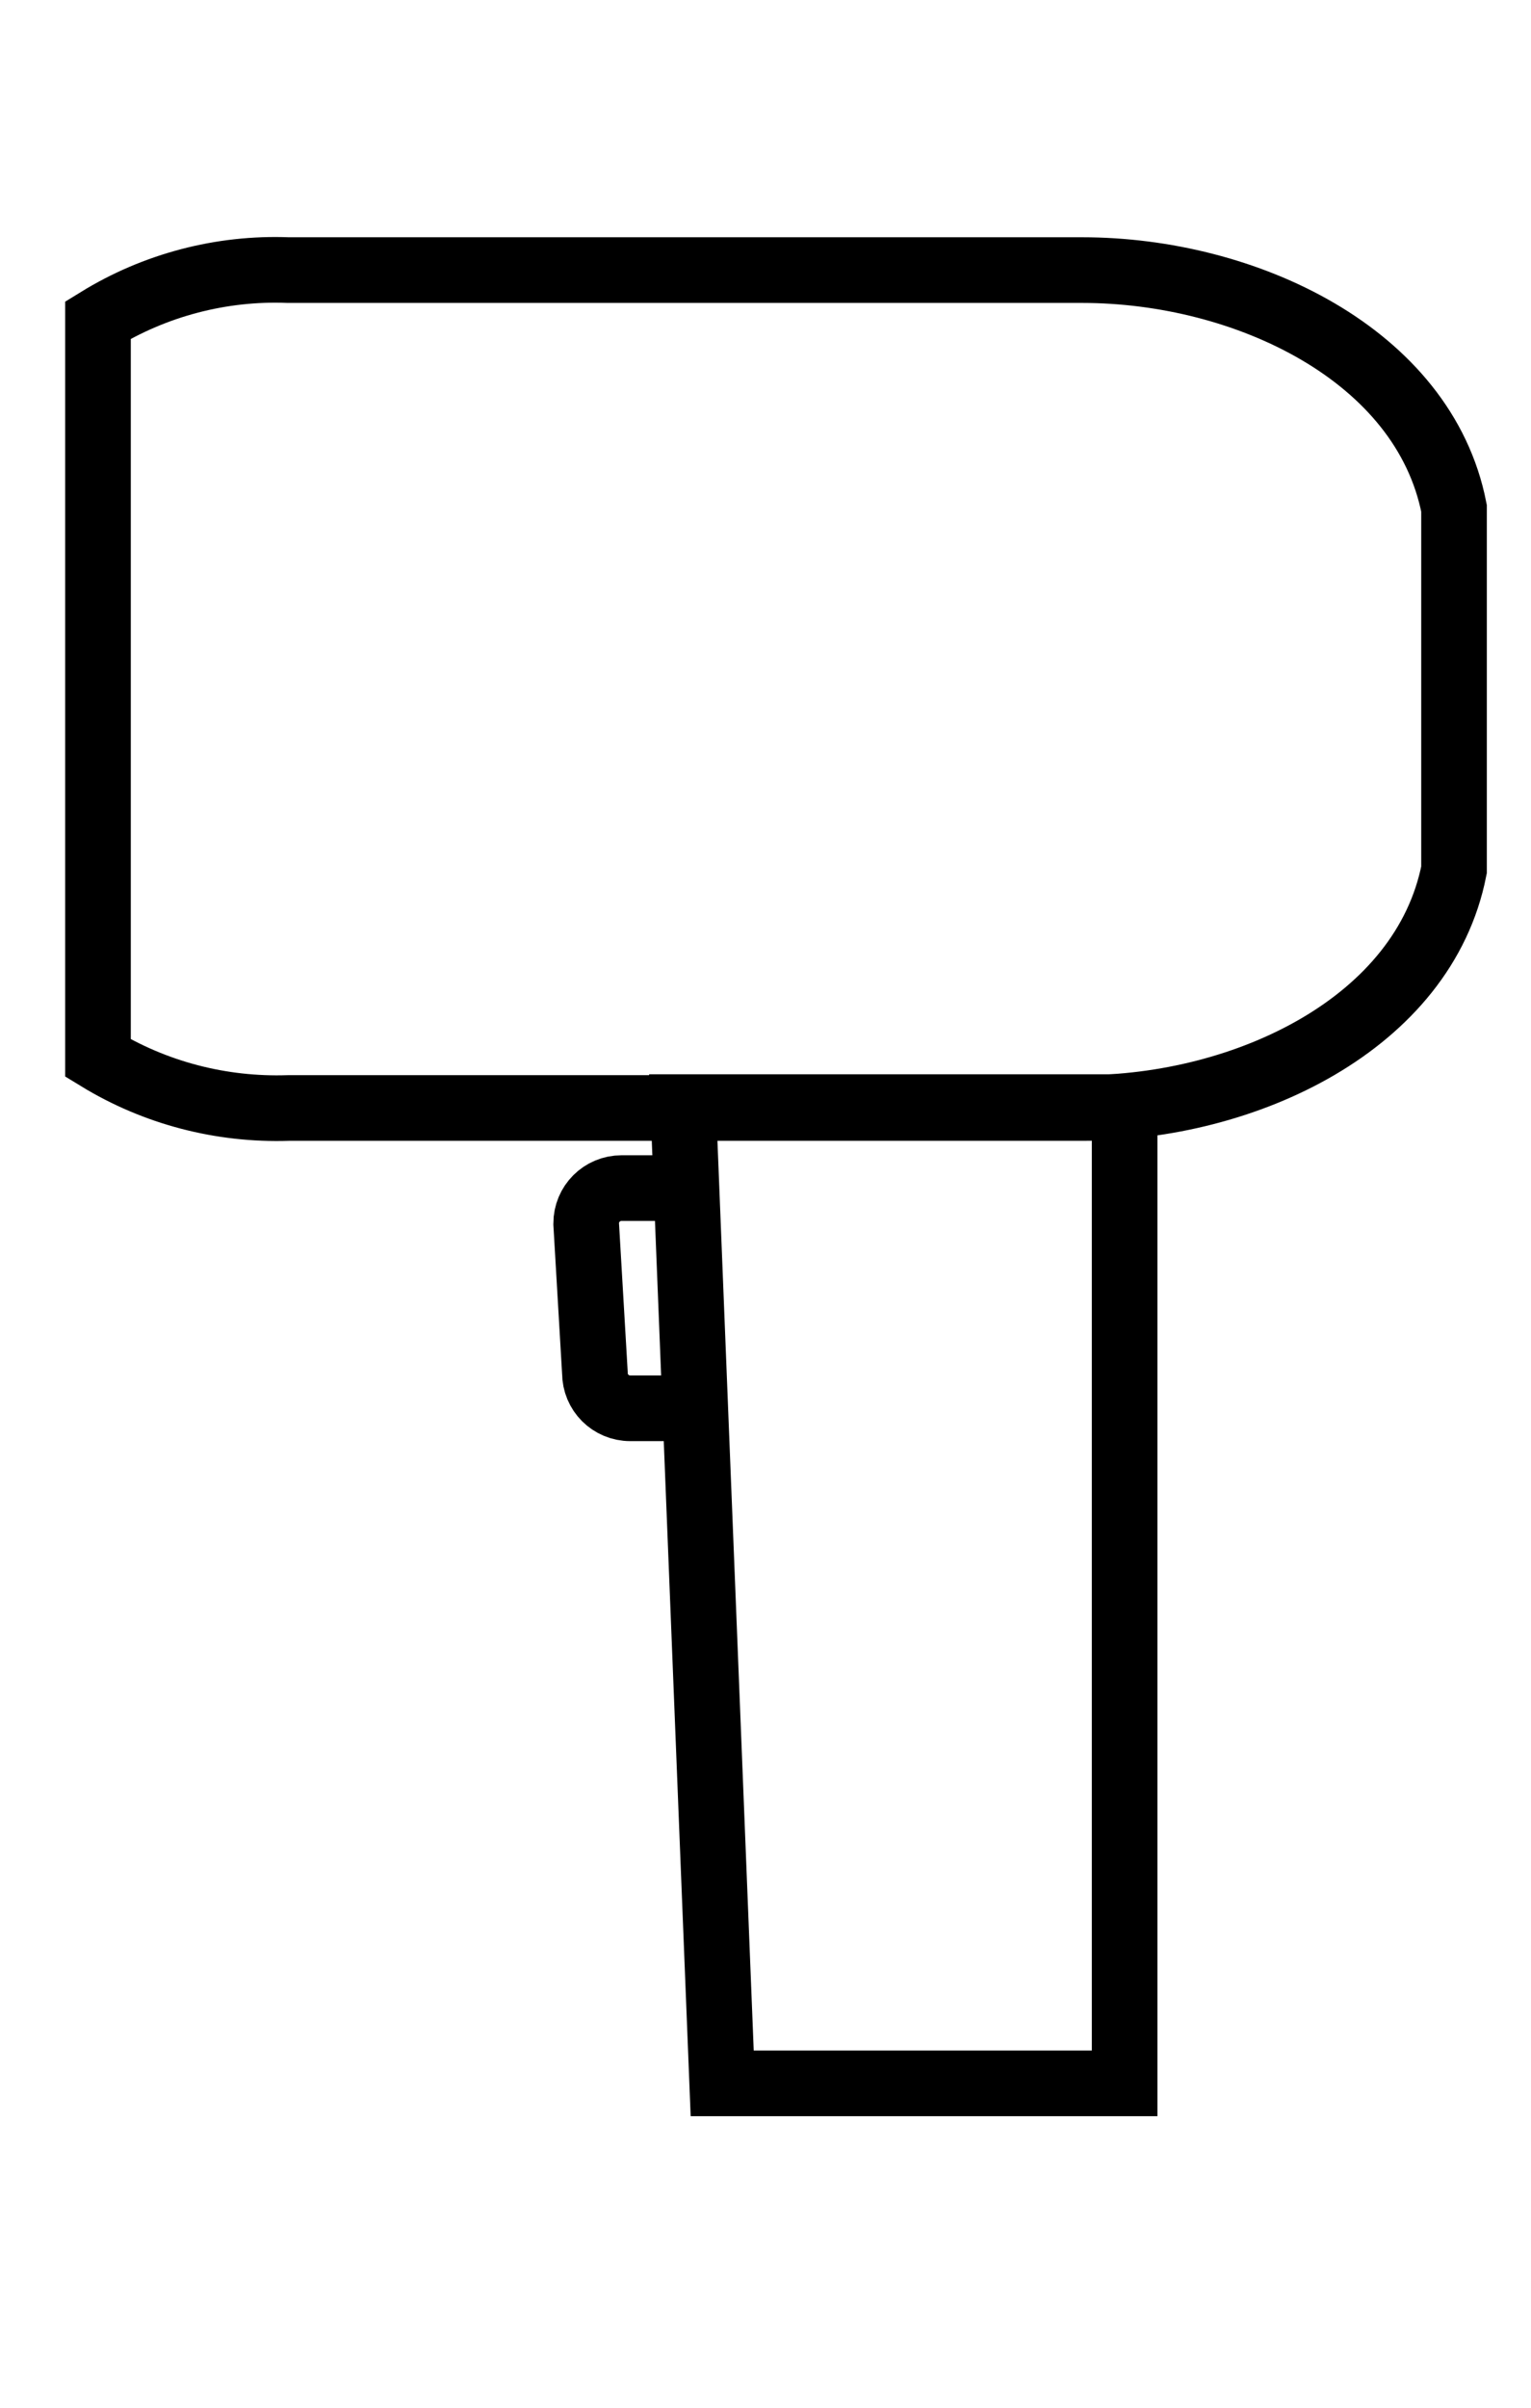 <?xml version="1.0" encoding="UTF-8"?><svg id="Layer_1" xmlns="http://www.w3.org/2000/svg" viewBox="0 0 35 55"><defs><style>.cls-1{fill:none;stroke:#000;stroke-miterlimit:10;stroke-width:1.5px;}</style></defs><g id="Group_108" transform="translate(0.75 0.75)"><path id="Path_274" class="cls-1" d="M5.84,5.42c-1.53-.06-3.05,.34-4.35,1.14V23.42c1.31,.8,2.82,1.19,4.35,1.14H23.99c3.74,0,7.81-1.93,8.5-5.44V10.86c-.69-3.51-4.77-5.44-8.5-5.44H5.84Z"/><path id="Path_275" class="cls-1" d="M15.76,46.84h9.2V24.54H14.87l.89,22.3Z"/><path id="Path_276" class="cls-1" d="M14.87,26.39h-1.41c-.45,0-.81,.36-.81,.81l.2,3.41c0,.45,.36,.81,.81,.81h1.41"/></g></svg>
